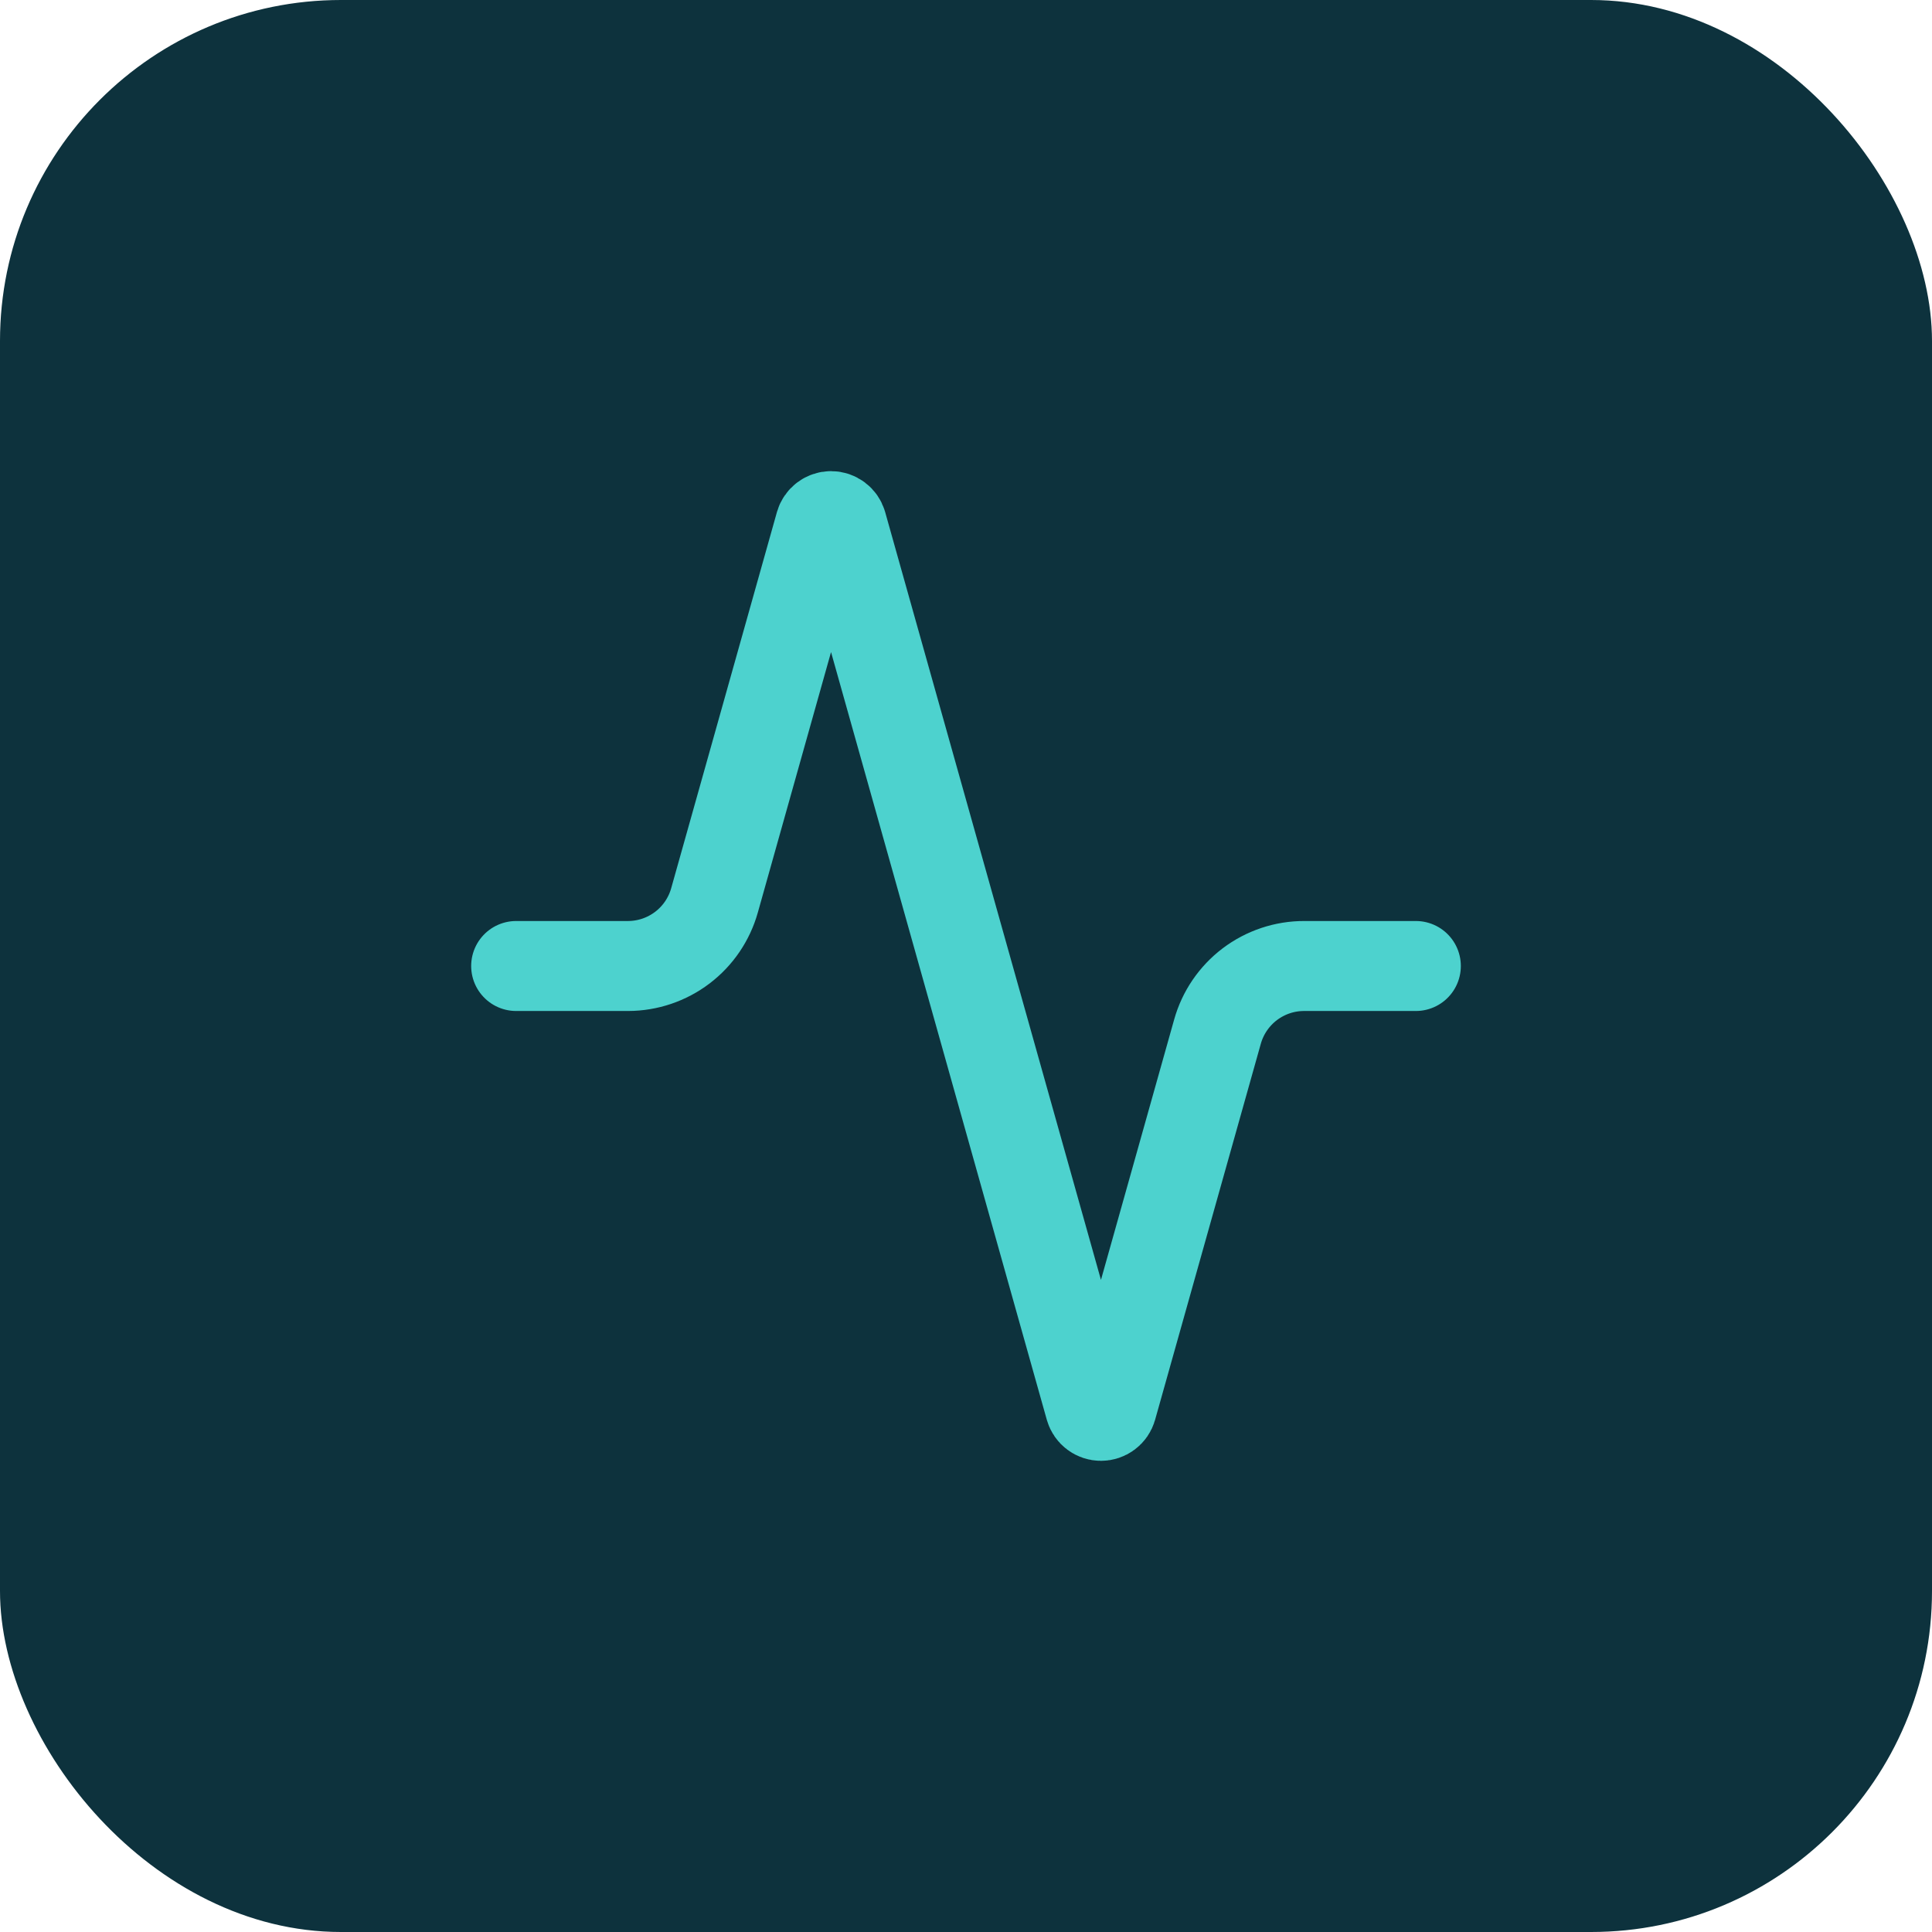 <svg xmlns="http://www.w3.org/2000/svg" fill="none" viewBox="0 0 68 68" height="68" width="68">
<rect fill="#0D323D" rx="12" height="68" width="68"></rect>
<path stroke-linejoin="round" stroke-linecap="round" stroke-width="3.167" stroke="#4DD2CE" d="M49.833 34H45.907C45.215 33.998 44.541 34.224 43.989 34.641C43.438 35.059 43.038 35.645 42.851 36.312L39.13 49.548C39.106 49.63 39.056 49.703 38.987 49.754C38.919 49.805 38.836 49.833 38.75 49.833C38.664 49.833 38.581 49.805 38.513 49.754C38.444 49.703 38.394 49.63 38.37 49.548L29.63 18.451C29.606 18.369 29.556 18.297 29.488 18.246C29.419 18.194 29.336 18.166 29.25 18.166C29.164 18.166 29.081 18.194 29.012 18.246C28.944 18.297 28.894 18.369 28.87 18.451L25.149 31.688C24.963 32.352 24.566 32.937 24.017 33.354C23.468 33.771 22.798 33.998 22.109 34H18.167"></path>
</svg>
